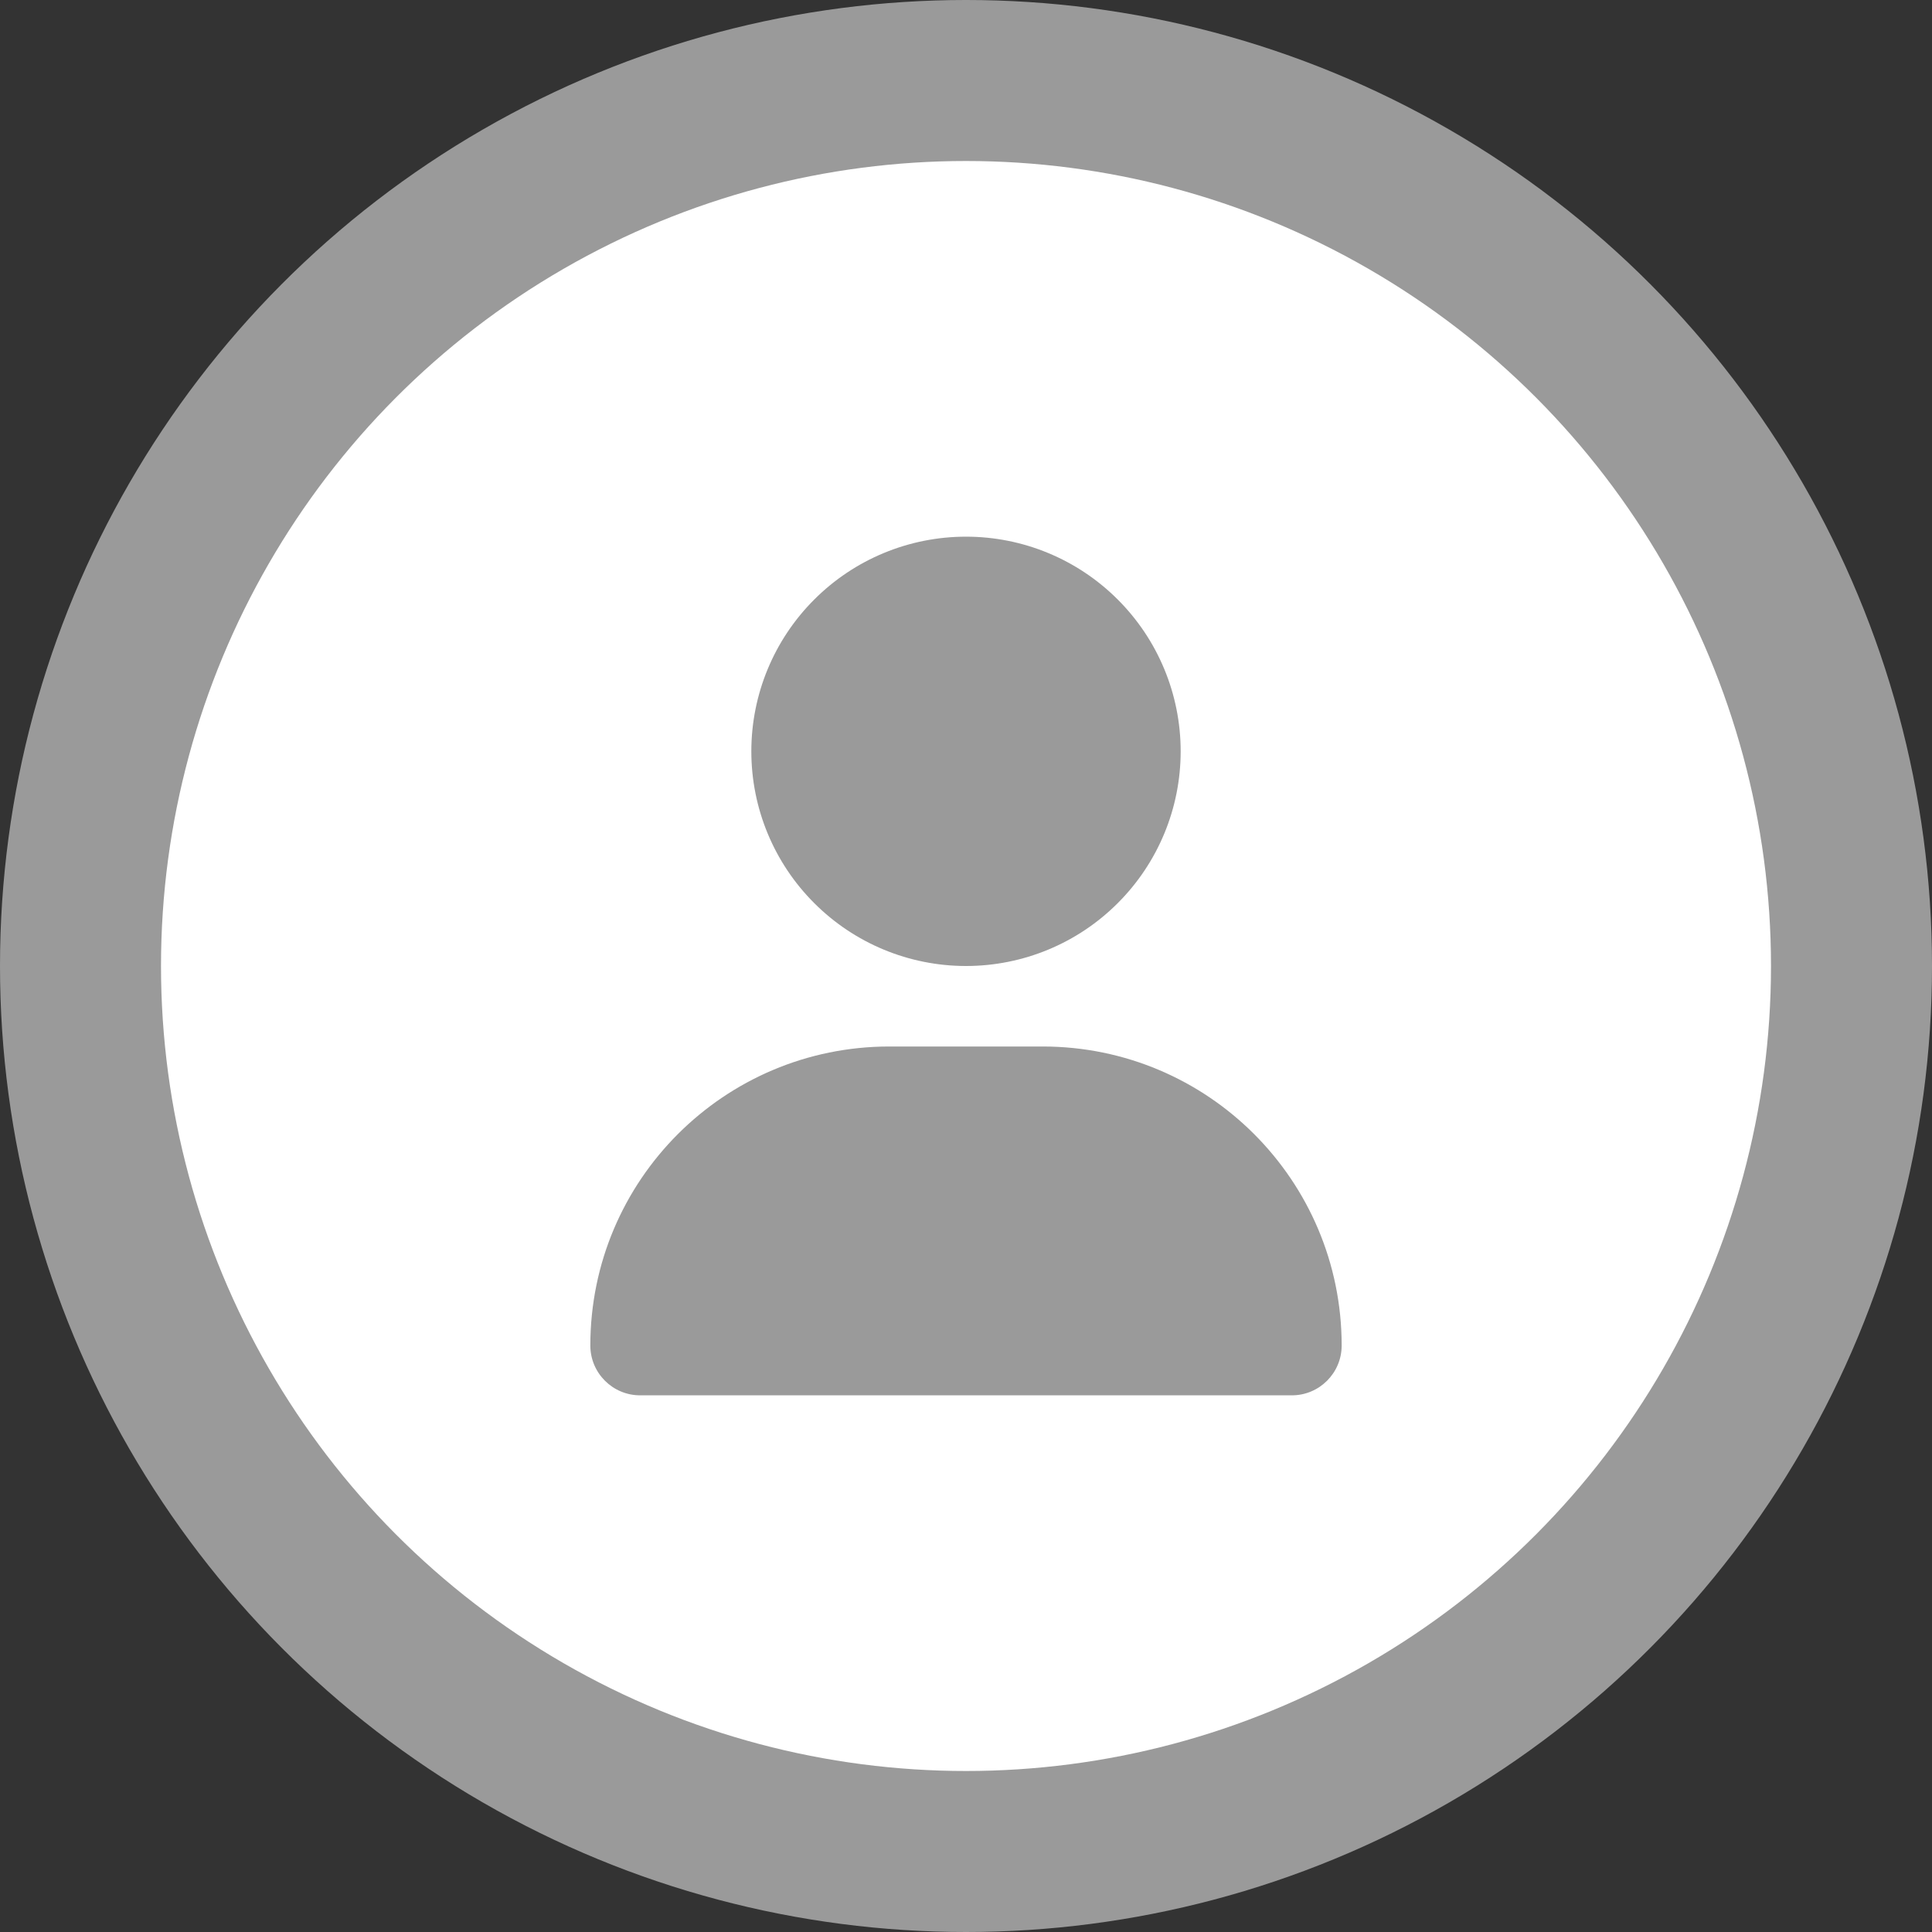 <svg width="36" height="36" viewBox="0 0 36 36" fill="none" xmlns="http://www.w3.org/2000/svg">
<rect x="0" y="0" width="36" height="36" fill="#333333" stroke="none"/>
<circle cx="18" cy="18" r="18" fill="#9A9A9A"/>
<circle cx="18" cy="18" r="15" fill="white"/>
<path d="M18 18C16.939 18 15.922 17.579 15.172 16.828C14.421 16.078 14 15.061 14 14C14 12.939 14.421 11.922 15.172 11.172C15.922 10.421 16.939 10 18 10C19.061 10 20.078 10.421 20.828 11.172C21.579 11.922 22 12.939 22 14C22 15.061 21.579 16.078 20.828 16.828C20.078 17.579 19.061 18 18 18ZM19.428 19.5C22.506 19.5 25 21.994 25 25.072C25 25.584 24.584 26 24.072 26H11.928C11.416 26 11 25.584 11 25.072C11 21.994 13.494 19.5 16.572 19.5H19.428Z" fill="#9A9A9A"/>
</svg>
